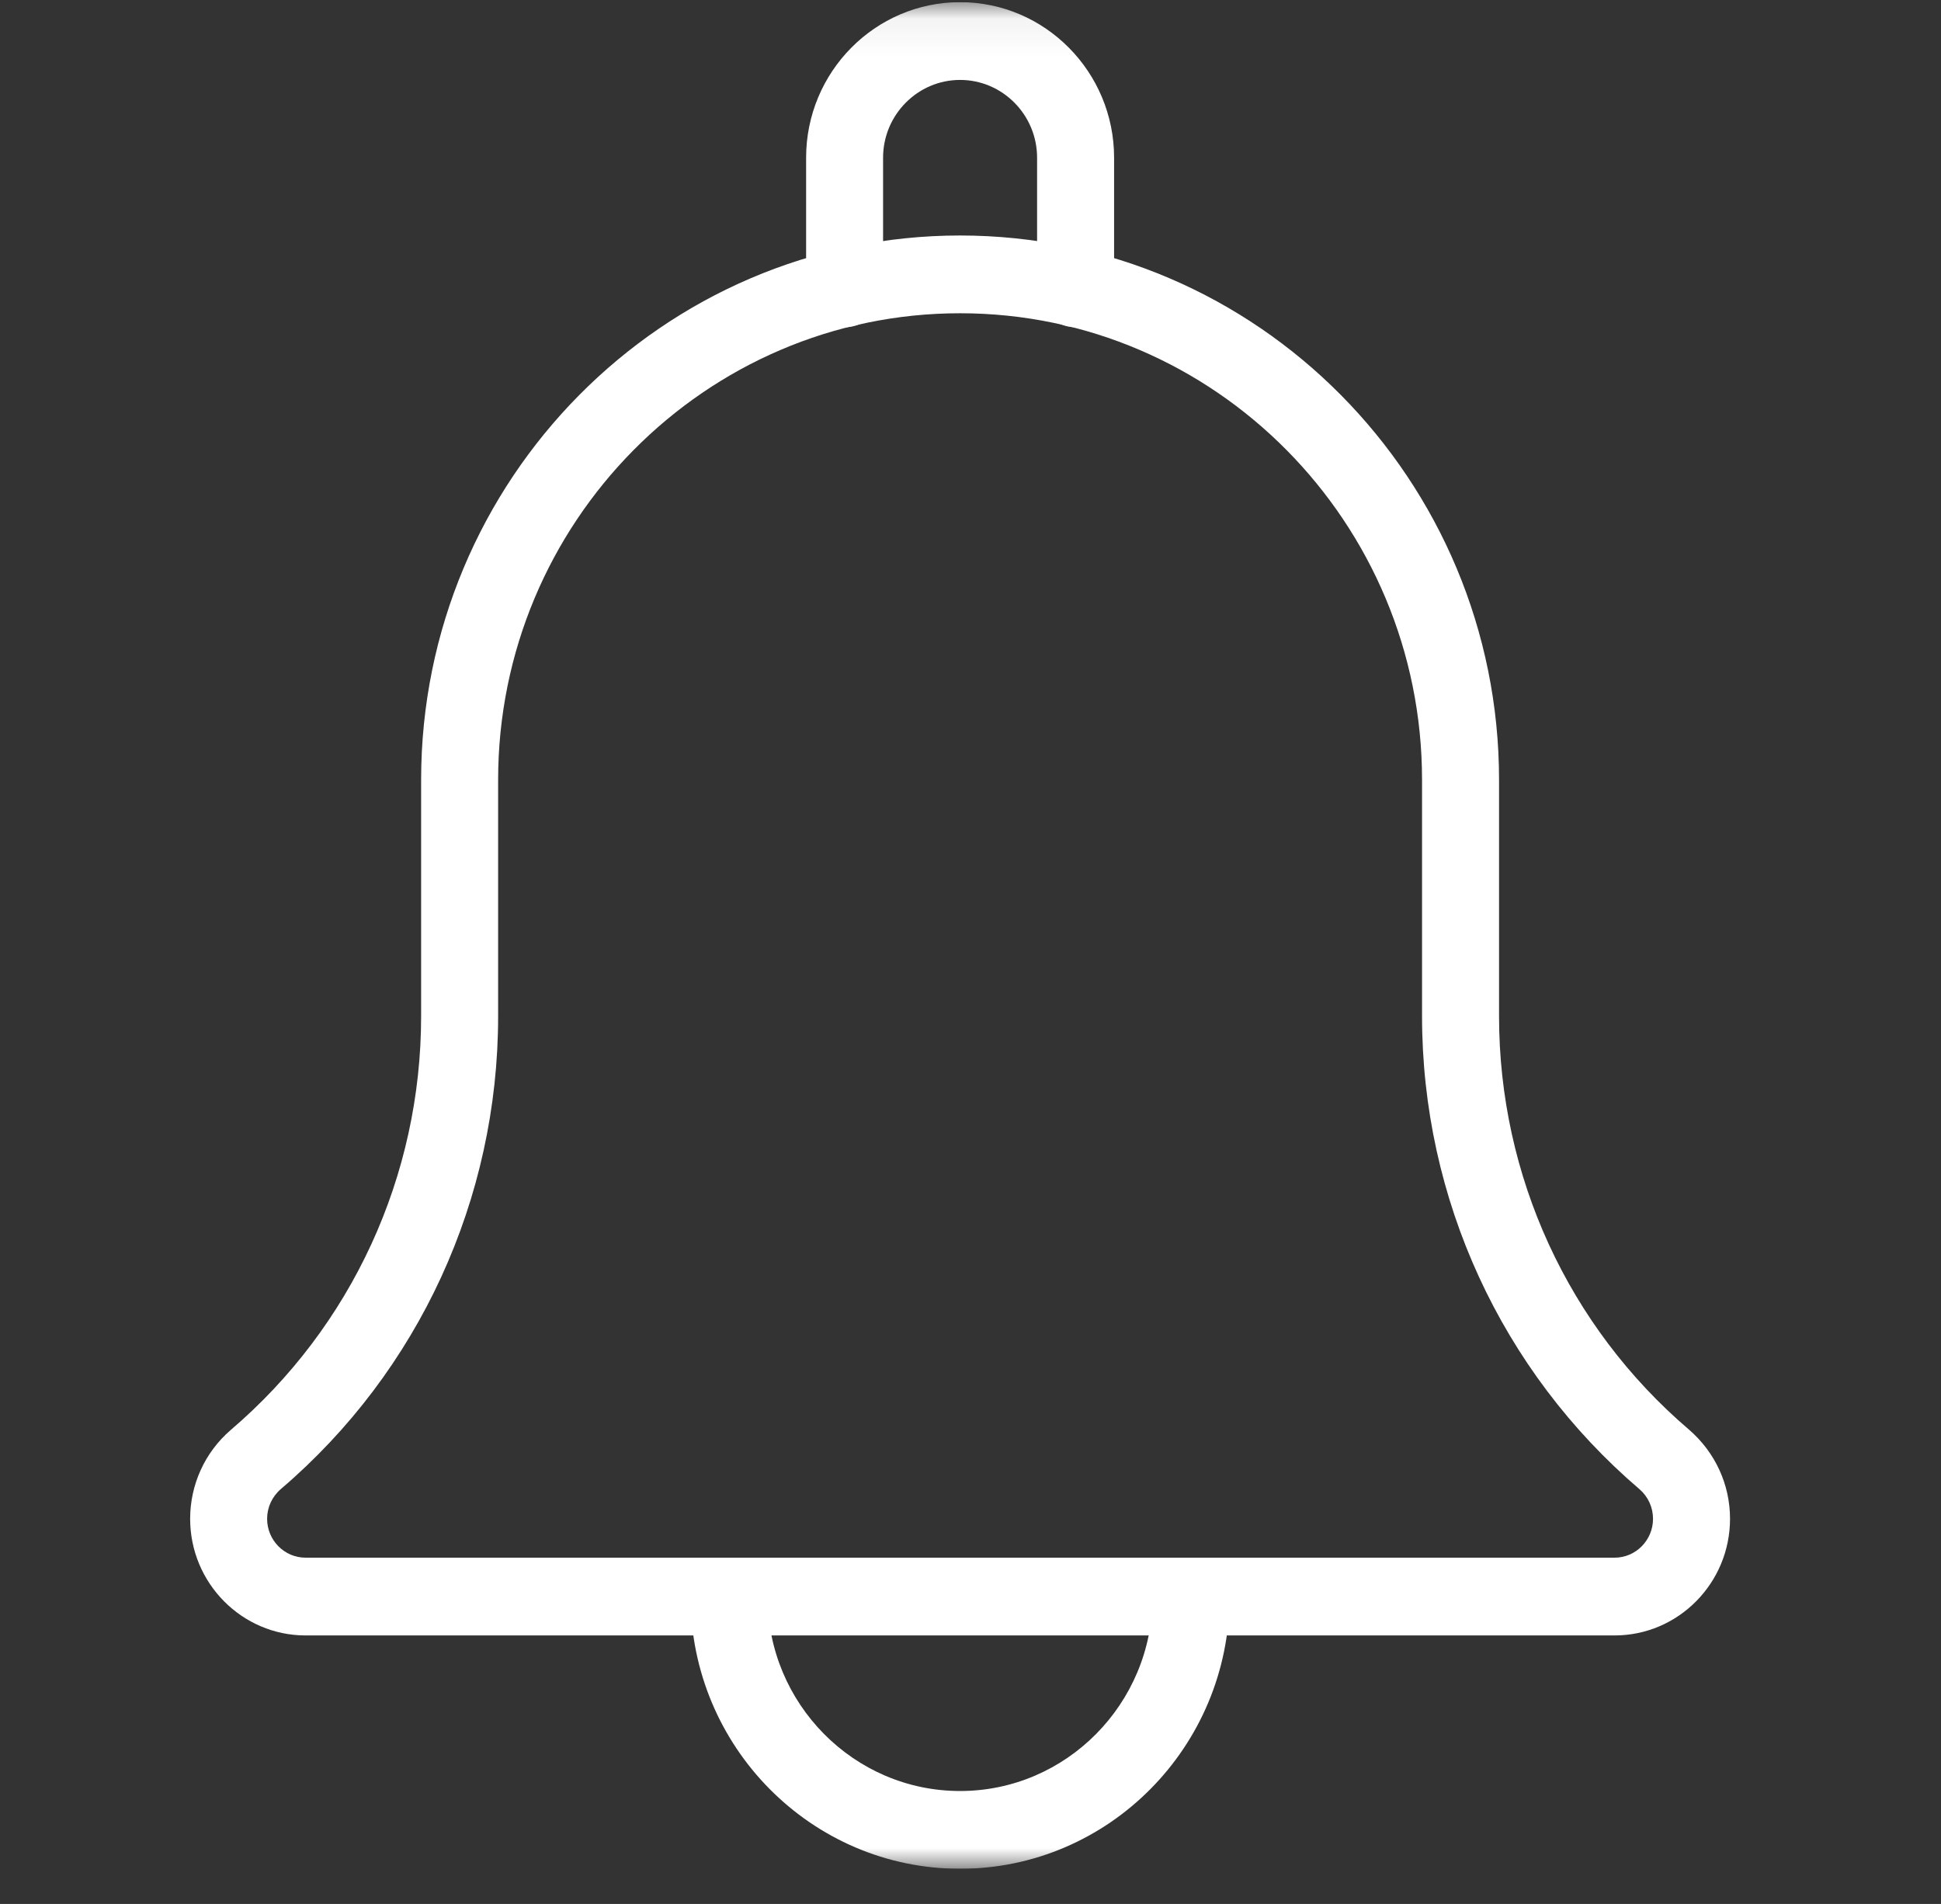 <svg width="52" height="51" viewBox="0 0 52 51" fill="none" xmlns="http://www.w3.org/2000/svg">
<rect x="0" y="0" width="52" height="51" fill="#333333" stroke="none"/>
<g clip-path="url(#clip0_371_17708)">
<g clip-path="url(#clip1_371_17708)">
<mask id="mask0_371_17708" style="mask-type:luminance" maskUnits="userSpaceOnUse" x="0" y="0" width="51" height="51">
<path d="M50.474 0.058H0.969V50.058H50.474V0.058Z" fill="white"/>
</mask>
<g mask="url(#mask0_371_17708)">
<path d="M28.815 8.766C28.246 8.766 27.784 8.3 27.784 7.725V4.225C27.784 3.077 26.858 2.141 25.721 2.141C24.585 2.141 23.658 3.077 23.658 4.225V7.725C23.658 8.3 23.196 8.766 22.627 8.766C22.058 8.766 21.596 8.302 21.596 7.725V4.225C21.596 1.927 23.446 0.058 25.721 0.058C27.996 0.058 29.847 1.927 29.847 4.225V7.725C29.847 8.302 29.384 8.766 28.815 8.766Z" fill="white"/>
<path d="M25.721 50.058C21.739 50.058 18.501 46.788 18.501 42.767C18.501 42.192 18.963 41.725 19.532 41.725C20.102 41.725 20.564 42.192 20.564 42.767C20.564 45.638 22.878 47.975 25.721 47.975C28.563 47.975 30.877 45.638 30.877 42.767C30.877 42.192 31.339 41.725 31.909 41.725C32.478 41.725 32.94 42.192 32.94 42.767C32.94 46.788 29.701 50.058 25.721 50.058Z" fill="white"/>
<path d="M43.254 43.808H8.188C6.482 43.808 5.094 42.406 5.094 40.683C5.094 39.769 5.488 38.904 6.177 38.308C9.428 35.533 11.282 31.496 11.282 27.221V20.892C11.282 12.85 17.759 6.308 25.721 6.308C33.683 6.308 40.16 12.85 40.16 20.892V27.221C40.16 31.498 42.014 35.533 45.248 38.294C45.954 38.904 46.348 39.769 46.348 40.683C46.348 42.406 44.962 43.808 43.254 43.808ZM25.721 8.391C18.895 8.391 13.345 13.998 13.345 20.892V27.221C13.345 32.112 11.224 36.727 7.526 39.885C7.288 40.089 7.156 40.379 7.156 40.683C7.156 41.258 7.619 41.725 8.188 41.725H43.254C43.823 41.725 44.285 41.258 44.285 40.683C44.285 40.379 44.153 40.089 43.924 39.892C40.22 36.727 38.097 32.11 38.097 27.221V20.892C38.097 13.998 32.546 8.391 25.721 8.391Z" fill="white"/>
</g>
</g>
</g>
<defs>
<clipPath id="clip0_371_17708">
<rect width="51" height="50" fill="white" transform="translate(0.221 0.058)"/>
</clipPath>
<clipPath id="clip1_371_17708">
<rect width="51" height="50" fill="white" transform="translate(0.221 0.058)"/>
</clipPath>
</defs>
</svg>
